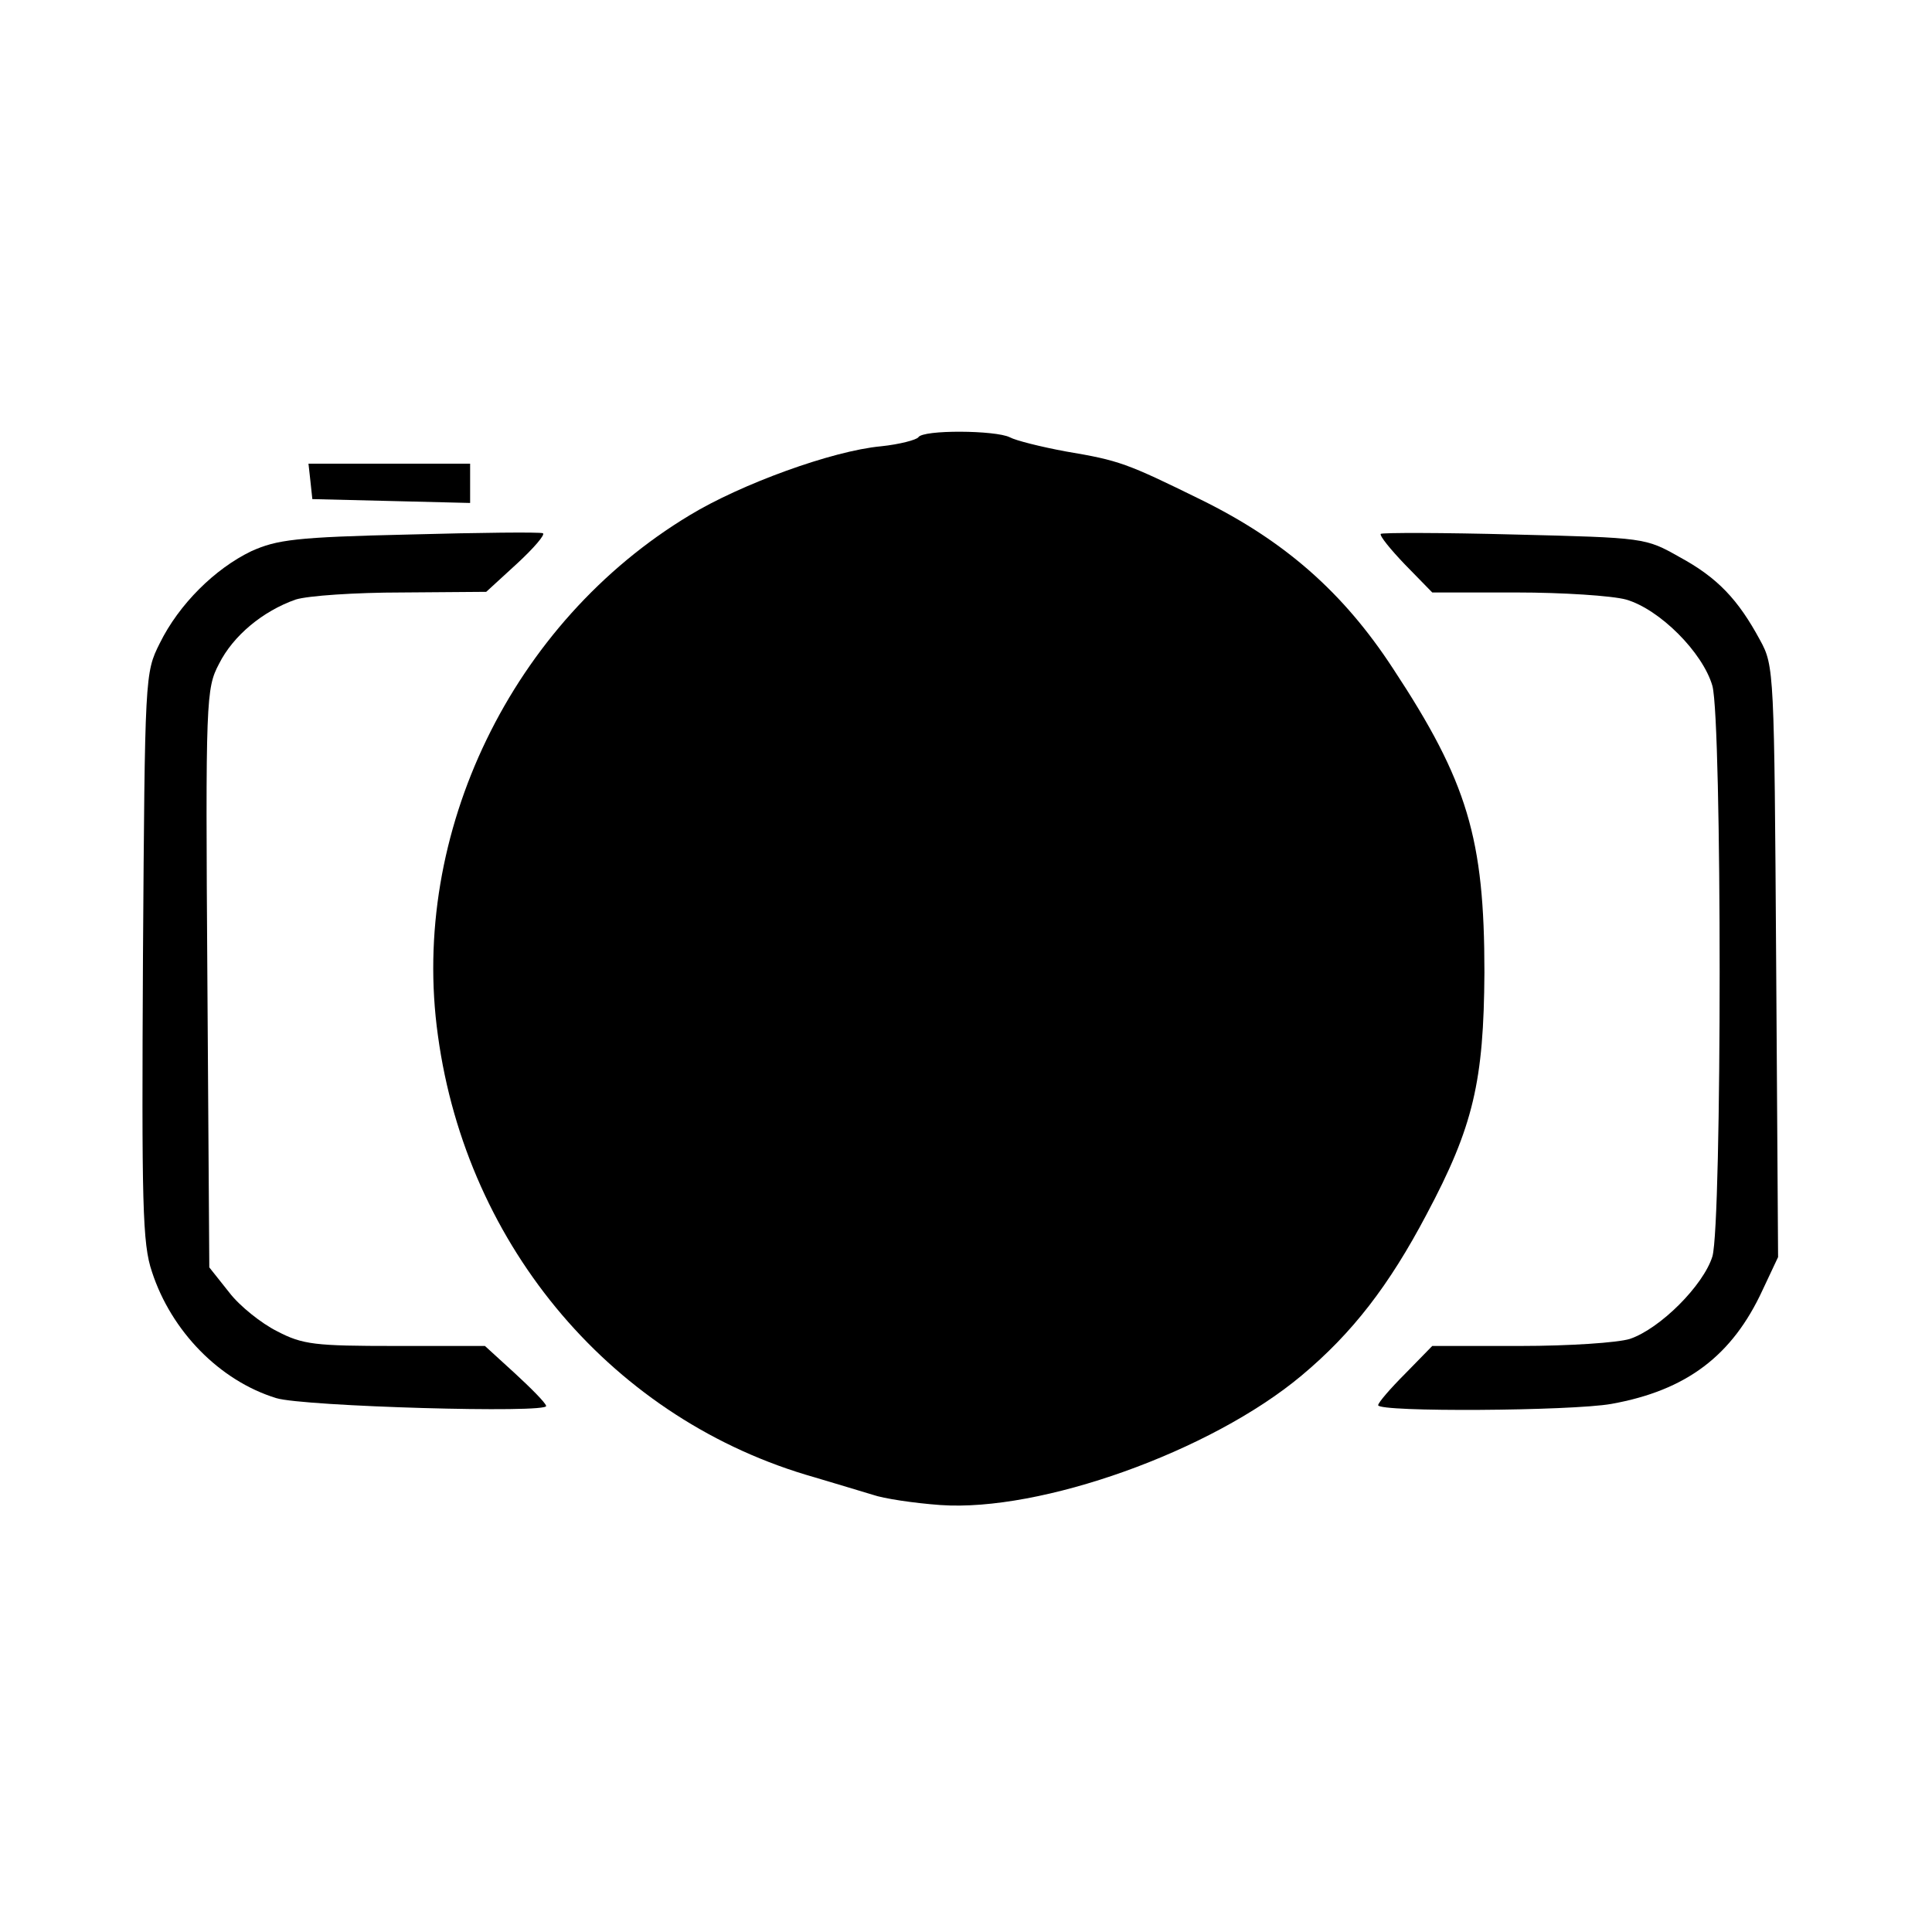 <?xml version="1.0" standalone="no"?>
<!DOCTYPE svg PUBLIC "-//W3C//DTD SVG 20010904//EN"
 "http://www.w3.org/TR/2001/REC-SVG-20010904/DTD/svg10.dtd">
<svg version="1.0" xmlns="http://www.w3.org/2000/svg"
 width="300pt" height="300pt" viewBox="0 0 300 300"
 preserveAspectRatio="xMidYMid meet">
<g transform="translate(0,300) scale(0.1,-0.1)"
fill="#000000" stroke="none">
<path d="M1426 2321 c-3 -4 -29 -11 -58 -14 -76 -7 -218 -59 -297 -107 -276
-166 -435 -494 -391 -808 45 -330 274 -598 585 -686 33 -10 74 -22 90 -27 17
-6 64 -13 105 -16 156 -11 420 83 561 201 79 66 136 140 194 250 73 137 89
207 90 376 0 208 -26 296 -142 472 -77 118 -168 198 -298 262 -116 57 -127 61
-210 75 -38 7 -78 17 -87 22 -22 11 -135 12 -142 0z"/>
<path d="M482 2253 l3 -28 123 -3 122 -3 0 31 0 30 -126 0 -125 0 3 -27z"/>
<path d="M635 2170 c-176 -4 -205 -8 -245 -26 -56 -27 -112 -82 -142 -143 -23
-46 -23 -49 -26 -486 -2 -386 -1 -446 14 -490 30 -92 105 -169 193 -196 42
-13 425 -24 419 -12 -1 5 -24 28 -49 51 l-46 42 -139 0 c-125 0 -144 2 -184
23 -24 12 -58 39 -74 60 l-31 39 -3 449 c-3 434 -2 450 18 488 22 44 68 82
119 100 19 6 93 11 165 11 l131 1 48 44 c26 24 44 45 40 47 -5 2 -98 1 -208
-2z"/>
<path d="M2144 2171 c-2 -3 15 -24 38 -48 l42 -43 131 0 c71 0 148 -5 170 -11
52 -15 119 -82 134 -134 15 -56 15 -834 0 -886 -14 -45 -81 -112 -128 -128
-19 -6 -95 -11 -170 -11 l-137 0 -42 -43 c-23 -23 -42 -45 -42 -49 0 -11 300
-9 362 2 117 21 188 75 235 177 l24 51 -3 459 c-3 450 -3 459 -25 499 -34 63
-66 97 -125 129 -53 30 -54 30 -256 35 -112 3 -206 3 -208 1z"/>
</g>
</svg>
